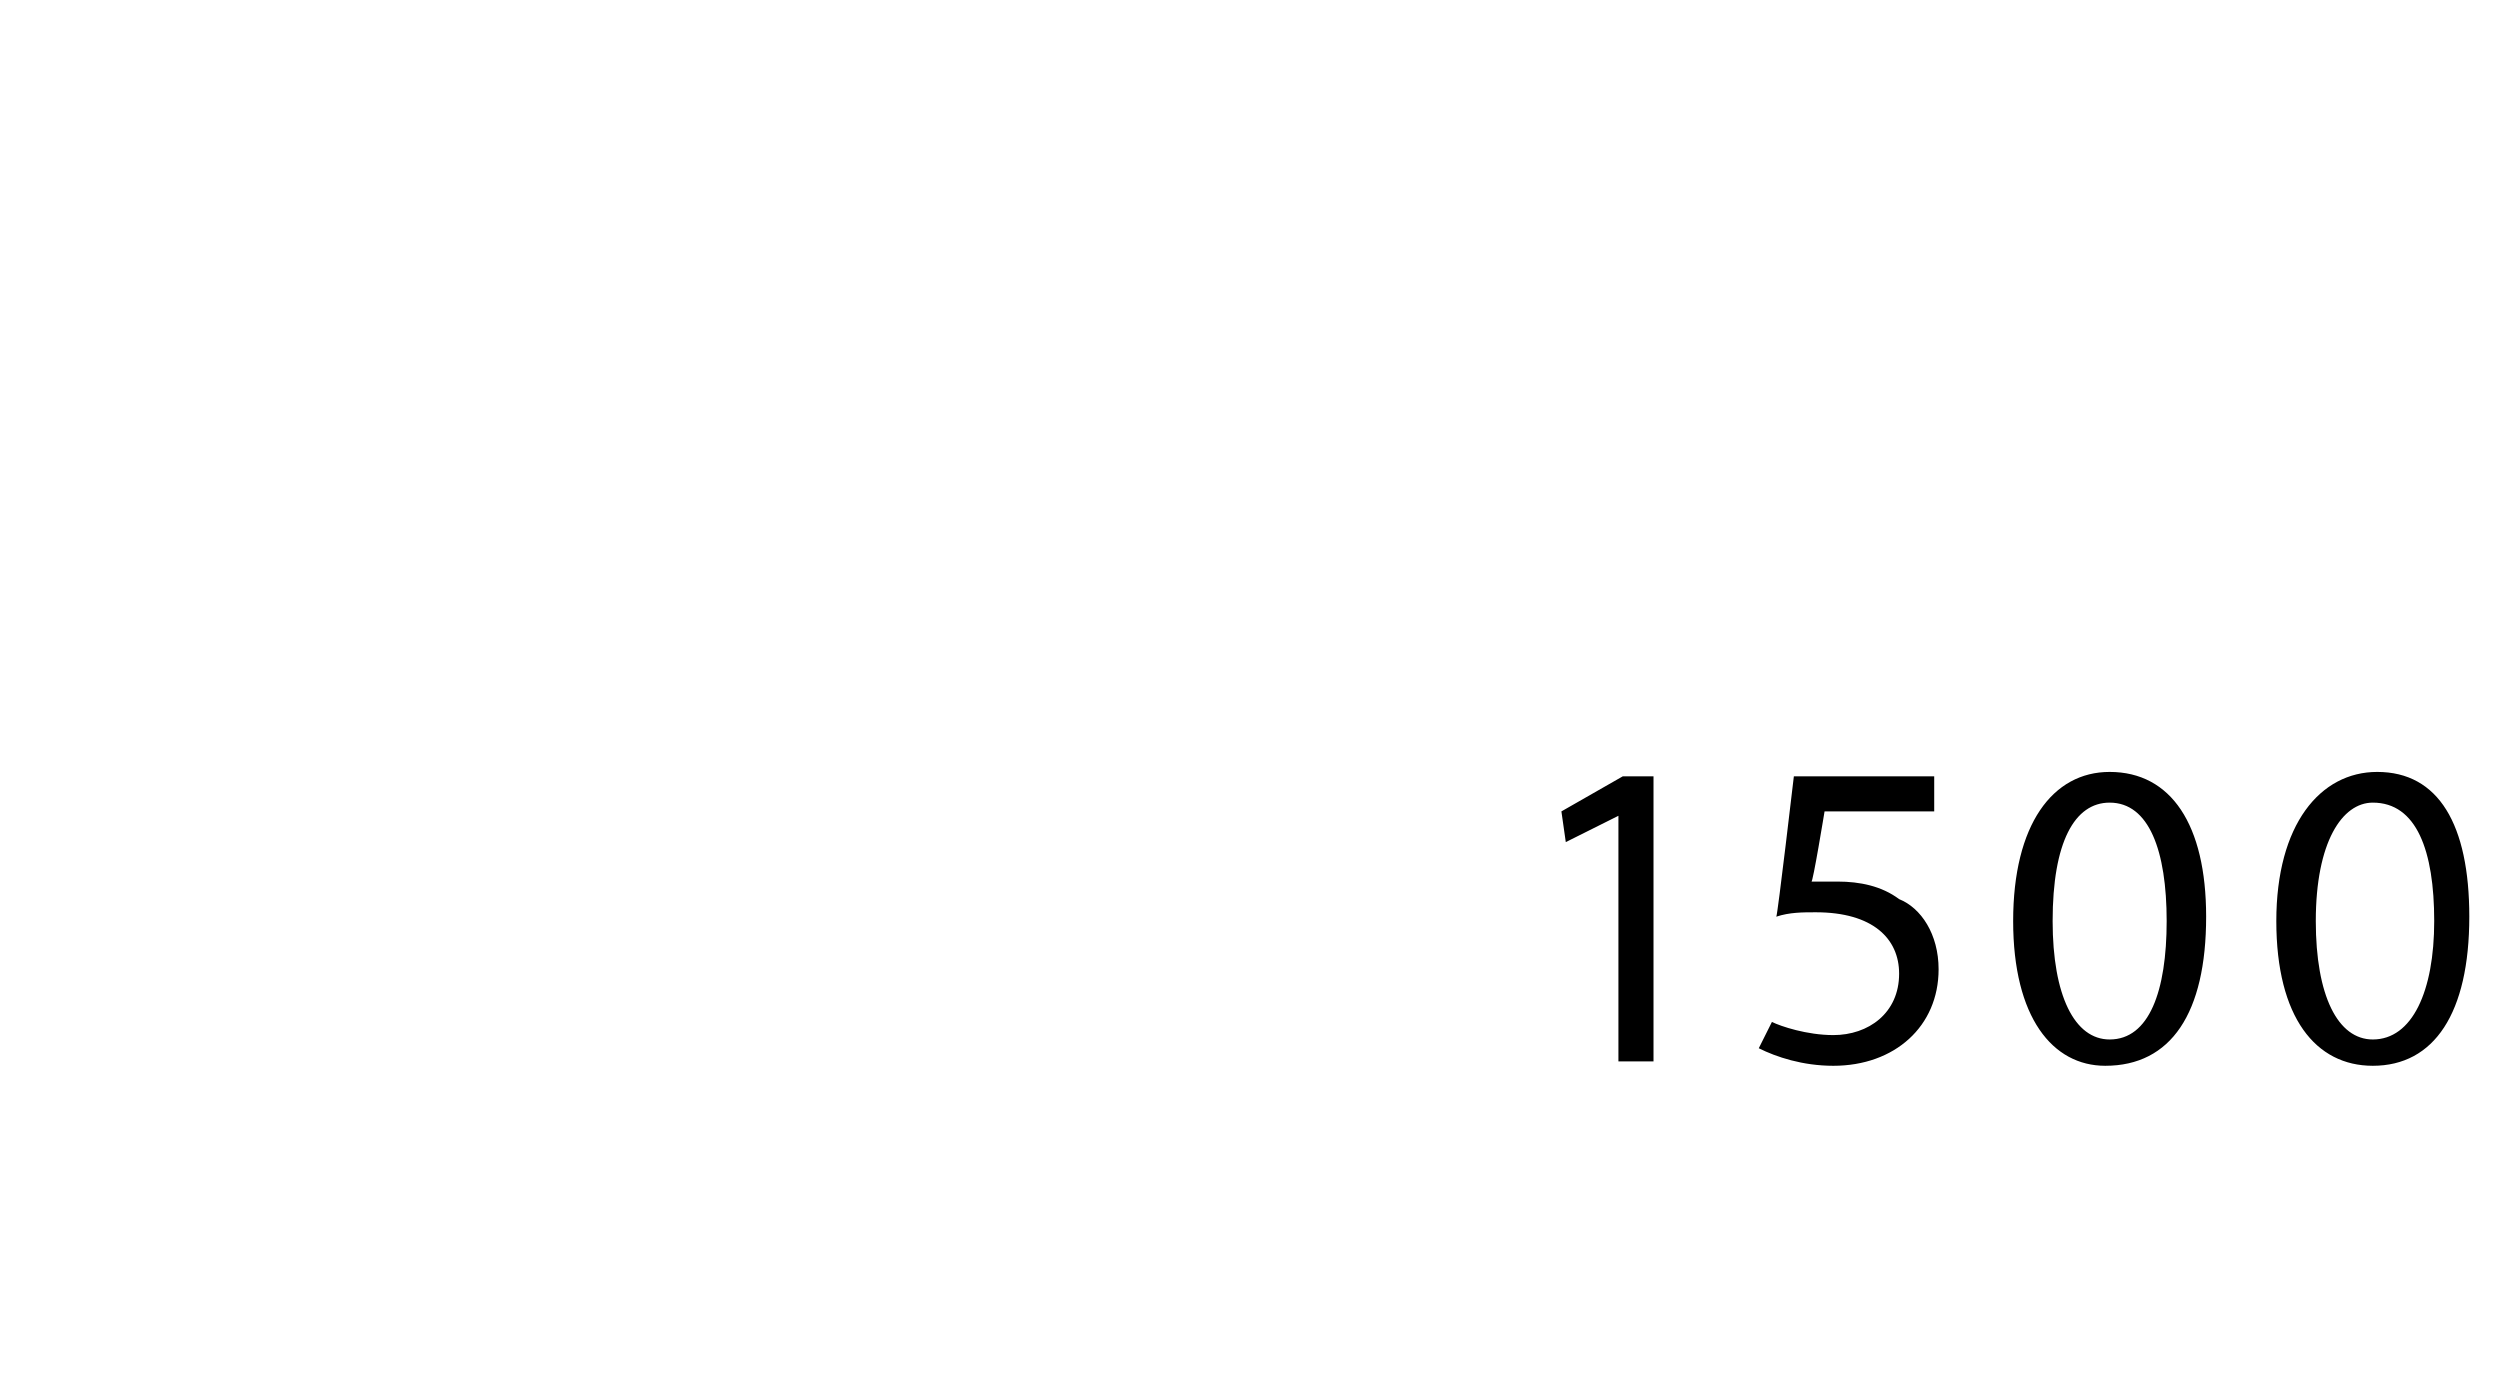 <?xml version="1.0" standalone="no"?><!DOCTYPE svg PUBLIC "-//W3C//DTD SVG 1.1//EN" "http://www.w3.org/Graphics/SVG/1.1/DTD/svg11.dtd"><svg xmlns="http://www.w3.org/2000/svg" version="1.1" width="57px" height="31.5px" viewBox="0 0 57 31.5"><desc>1500</desc><defs/><g id="Polygon204842"><path d="m36.9 18.6l-1.2.6l-.1-.7l1.4-.8h.7v6.5h-.8v-5.6zm7.2-.1h-2.5s-.27 1.65-.3 1.6h.6c.5 0 1 .1 1.4.4c.5.2.9.8.9 1.6c0 1.3-1 2.2-2.4 2.2c-.7 0-1.3-.2-1.7-.4l.3-.6c.2.1.8.3 1.4.3c.8 0 1.5-.5 1.5-1.4c0-.8-.6-1.4-1.9-1.4c-.3 0-.6 0-.9.1c.03-.04.4-3.2.4-3.2h3.2v.8zm6.2 2.4c0 2.2-.8 3.4-2.3 3.4c-1.2 0-2.1-1.1-2.1-3.3c0-2.2.9-3.4 2.2-3.4c1.4 0 2.2 1.2 2.2 3.3zm-3.5.1c0 1.7.5 2.7 1.3 2.7c.9 0 1.3-1.1 1.3-2.7c0-1.6-.4-2.7-1.3-2.7c-.8 0-1.3.9-1.3 2.7zm9.5-.1c0 2.2-.8 3.4-2.2 3.4c-1.3 0-2.2-1.1-2.2-3.3c0-2.2 1-3.4 2.3-3.4c1.4 0 2.1 1.2 2.1 3.3zm-3.5.1c0 1.7.5 2.7 1.3 2.7c.9 0 1.4-1.1 1.4-2.7c0-1.6-.4-2.7-1.4-2.7c-.7 0-1.3.9-1.3 2.7z" stroke="none" fill="#000"/></g></svg>